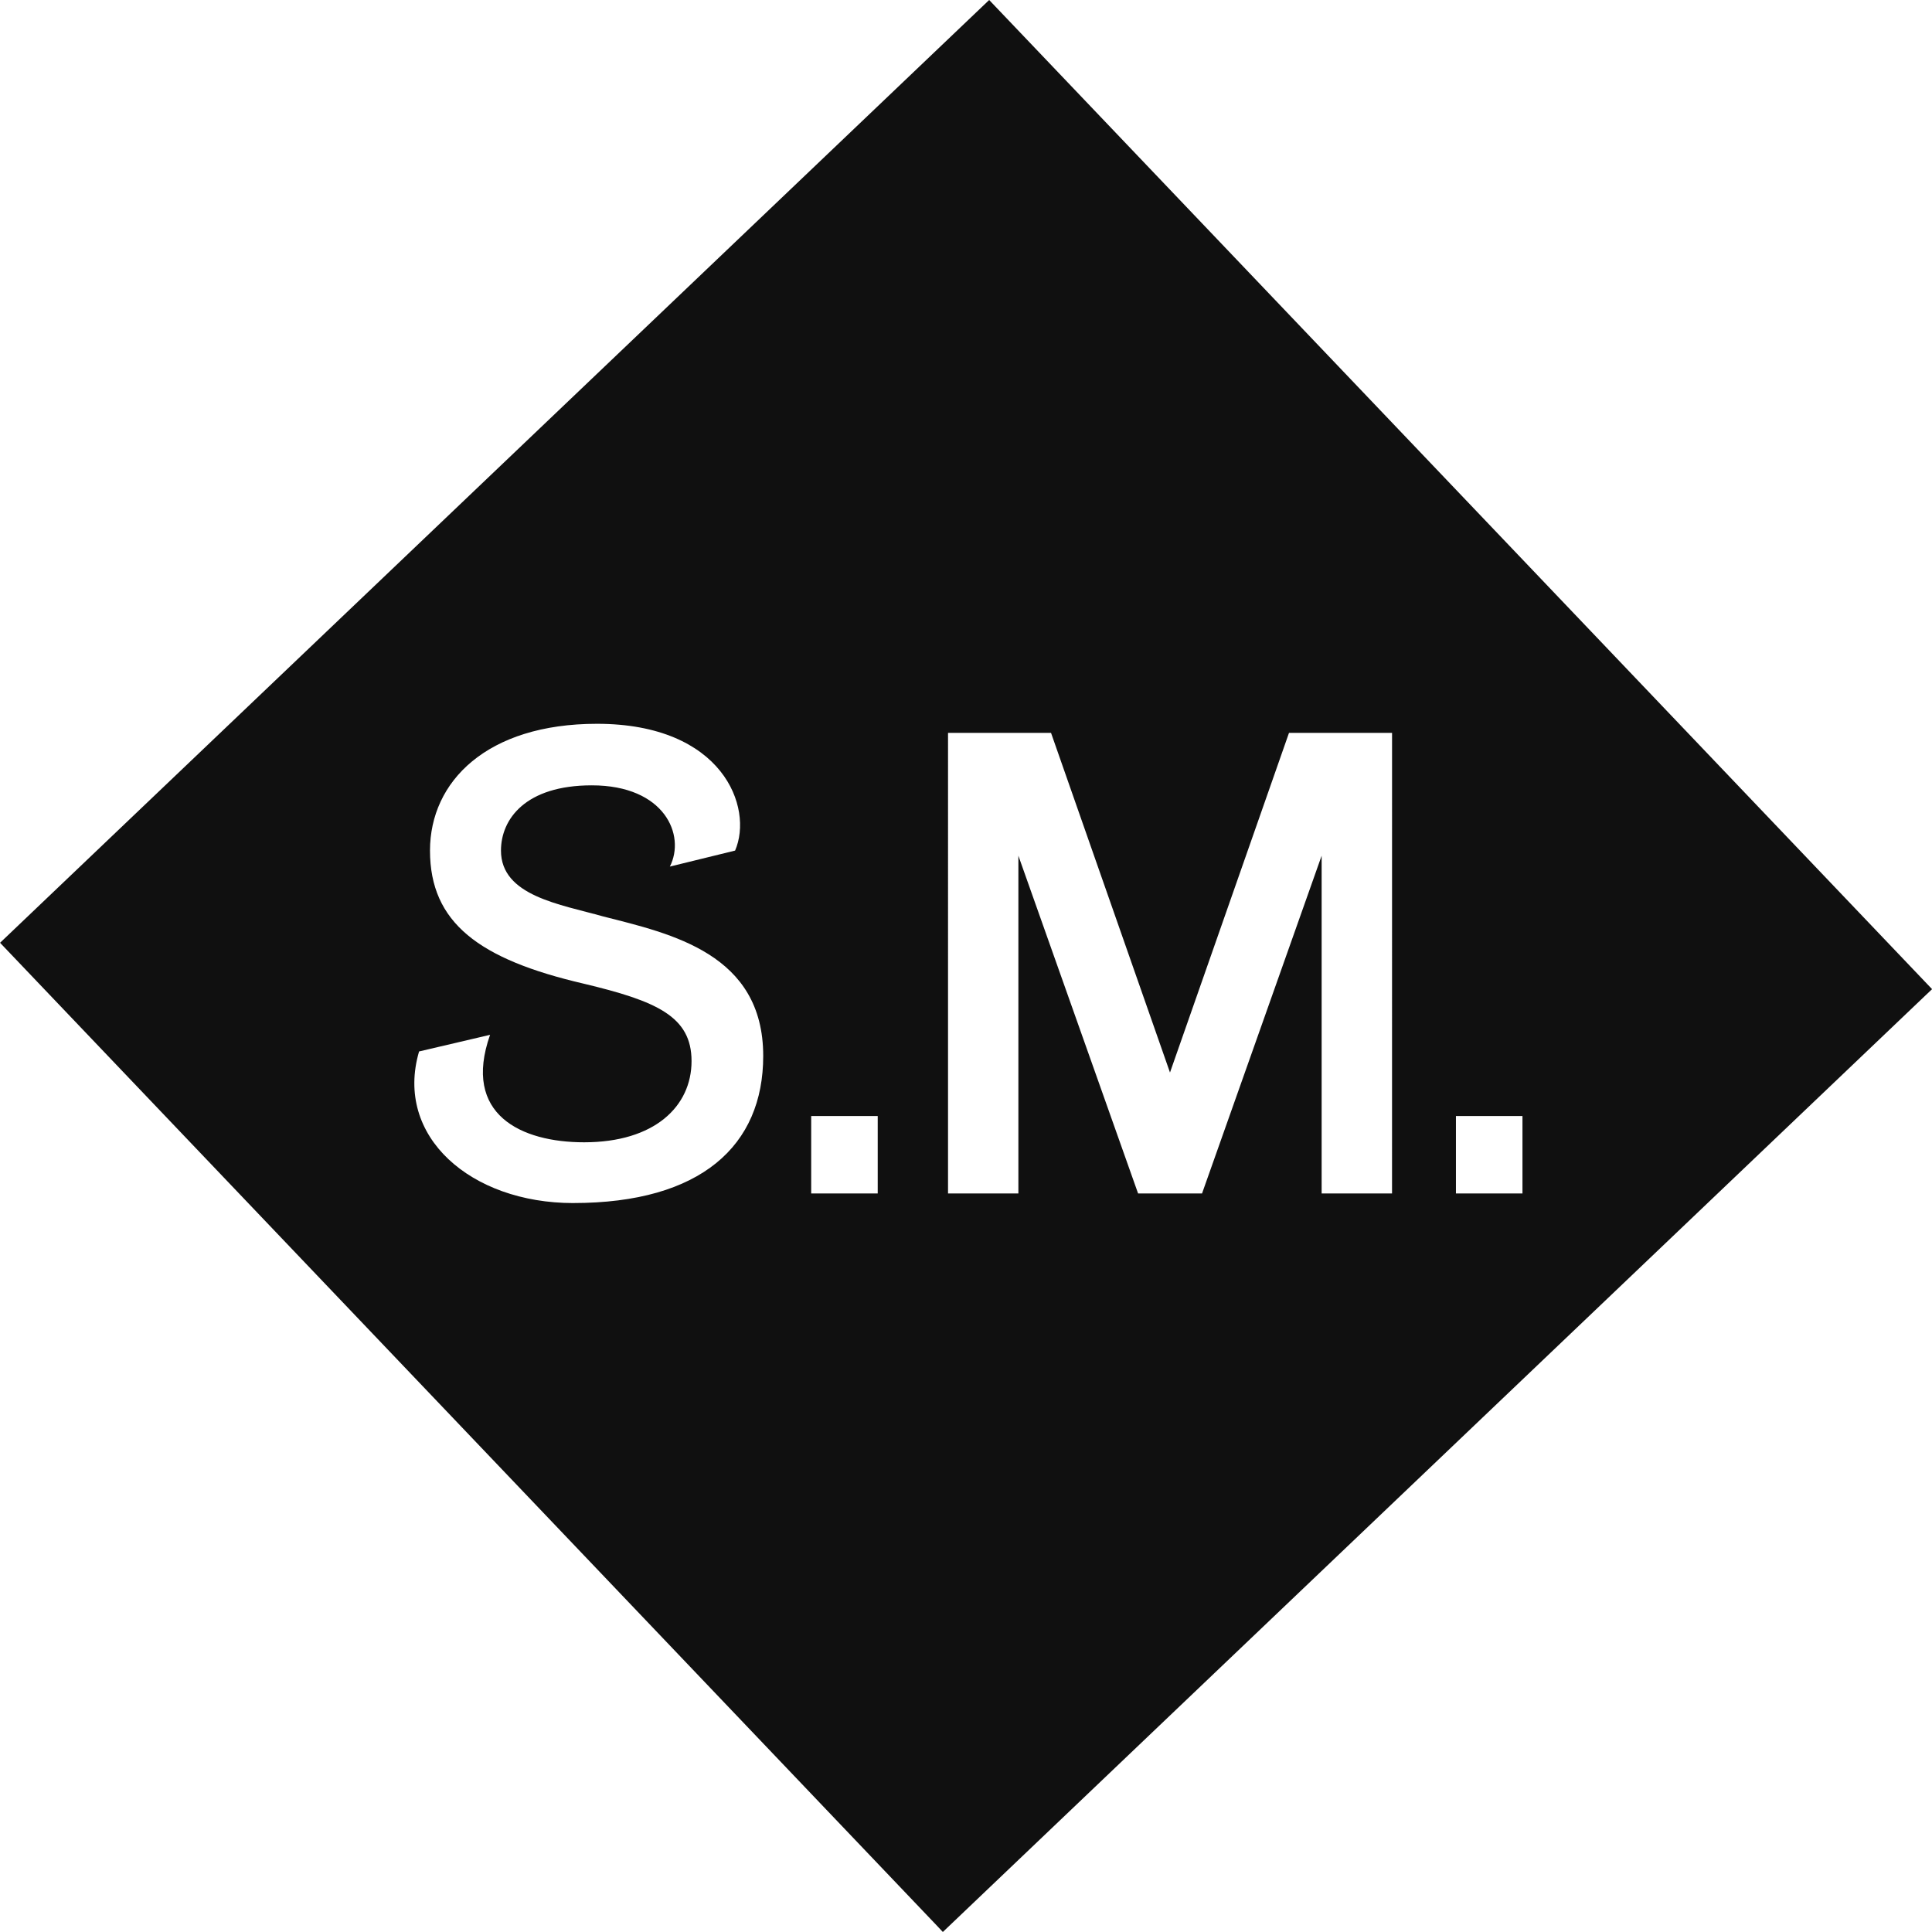 <svg xmlns="http://www.w3.org/2000/svg" width="86.86" height="86.858" viewBox="0 0 86.86 86.858">
  <path id="Pfad_598" data-name="Pfad 598" d="M444.556,464.756l-.269-.282L400.1,506.591l-.282.269,42.119,44.189.267.284,44.191-42.119.284-.269Zm-18.969,53.806c-4.6,0-8.053-2.991-6.931-6.816l3.192-.748c-1.266,3.595,1.41,4.832,4.228,4.832,3.163,0,4.83-1.611,4.83-3.652,0-2.014-1.581-2.7-4.859-3.482-4.688-1.091-6.9-2.732-6.9-5.981,0-3.106,2.559-5.7,7.506-5.7,5.665,0,7.046,3.767,6.211,5.7l-2.933.719c.717-1.41-.23-3.652-3.509-3.652-2.991,0-4.084,1.523-4.084,2.933,0,2.041,2.674,2.417,4.6,2.962,3.048.777,7.19,1.669,7.19,6.269C434.13,515.972,431.338,518.561,425.587,518.561Zm13.689-.432h-2.991v-3.48h2.991Zm23.123,0h-3.165V502.945l-5.377,15.185h-2.875L445.6,502.945V518.13h-3.163V497.424h4.631l5.348,15.269,5.35-15.269H462.4Zm5.864,0h-2.991v-3.48h2.991Z" transform="translate(-399.815 -464.474)" fill="#101010"/>
</svg>

